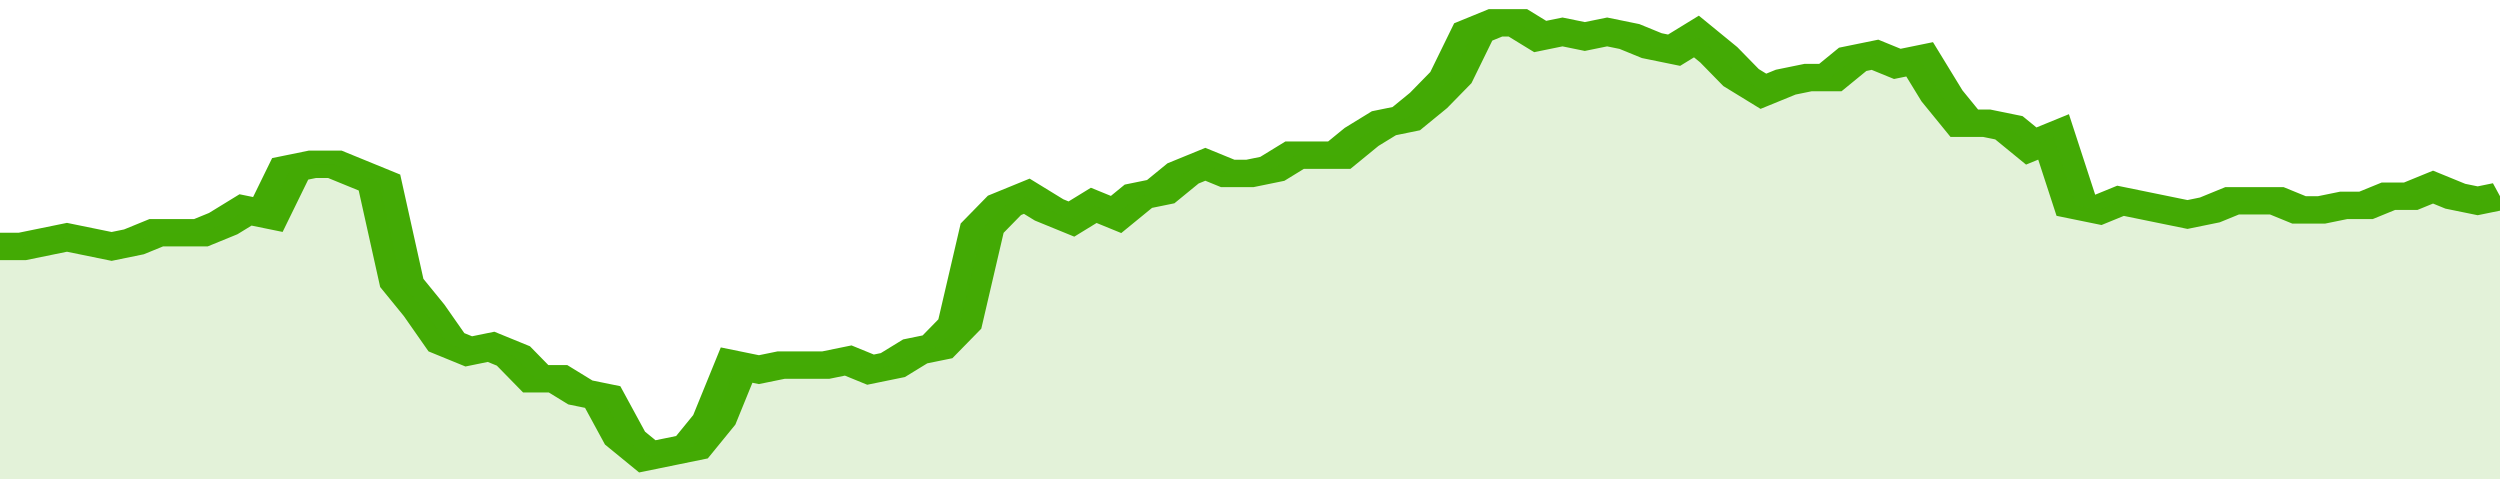 <svg xmlns="http://www.w3.org/2000/svg" viewBox="0 0 336 105" width="120" height="23" preserveAspectRatio="none">
				 <polyline fill="none" stroke="#43AA05" stroke-width="6" points="0, 54 3, 54 6, 53 9, 52 12, 53 15, 54 18, 53 21, 51 24, 51 27, 51 30, 49 33, 46 36, 47 39, 37 42, 36 45, 36 48, 38 51, 40 54, 62 57, 68 60, 75 63, 77 66, 76 69, 78 72, 83 75, 83 78, 86 81, 87 84, 96 87, 100 90, 99 93, 98 96, 92 99, 80 102, 81 105, 80 108, 80 111, 80 114, 79 117, 81 120, 80 123, 77 126, 76 129, 71 132, 50 135, 45 138, 43 141, 46 144, 48 147, 45 150, 47 153, 43 156, 42 159, 38 162, 36 165, 38 168, 38 171, 37 174, 34 177, 34 180, 34 183, 30 186, 27 189, 26 192, 22 195, 17 198, 7 201, 5 204, 5 207, 8 210, 7 213, 8 216, 7 219, 8 222, 10 225, 11 228, 8 231, 12 234, 17 237, 20 240, 18 243, 17 246, 17 249, 13 252, 12 255, 14 258, 13 261, 21 264, 27 267, 27 270, 28 273, 32 276, 30 279, 45 282, 46 285, 44 288, 45 291, 46 294, 47 297, 46 300, 44 303, 44 306, 44 309, 46 312, 46 315, 45 318, 45 321, 43 324, 43 327, 41 330, 43 333, 44 336, 43 336, 43 "> </polyline>
				 <polygon fill="#43AA05" opacity="0.15" points="0, 105 0, 54 3, 54 6, 53 9, 52 12, 53 15, 54 18, 53 21, 51 24, 51 27, 51 30, 49 33, 46 36, 47 39, 37 42, 36 45, 36 48, 38 51, 40 54, 62 57, 68 60, 75 63, 77 66, 76 69, 78 72, 83 75, 83 78, 86 81, 87 84, 96 87, 100 90, 99 93, 98 96, 92 99, 80 102, 81 105, 80 108, 80 111, 80 114, 79 117, 81 120, 80 123, 77 126, 76 129, 71 132, 50 135, 45 138, 43 141, 46 144, 48 147, 45 150, 47 153, 43 156, 42 159, 38 162, 36 165, 38 168, 38 171, 37 174, 34 177, 34 180, 34 183, 30 186, 27 189, 26 192, 22 195, 17 198, 7 201, 5 204, 5 207, 8 210, 7 213, 8 216, 7 219, 8 222, 10 225, 11 228, 8 231, 12 234, 17 237, 20 240, 18 243, 17 246, 17 249, 13 252, 12 255, 14 258, 13 261, 21 264, 27 267, 27 270, 28 273, 32 276, 30 279, 45 282, 46 285, 44 288, 45 291, 46 294, 47 297, 46 300, 44 303, 44 306, 44 309, 46 312, 46 315, 45 318, 45 321, 43 324, 43 327, 41 330, 43 333, 44 336, 43 336, 105 "></polygon>
			</svg>